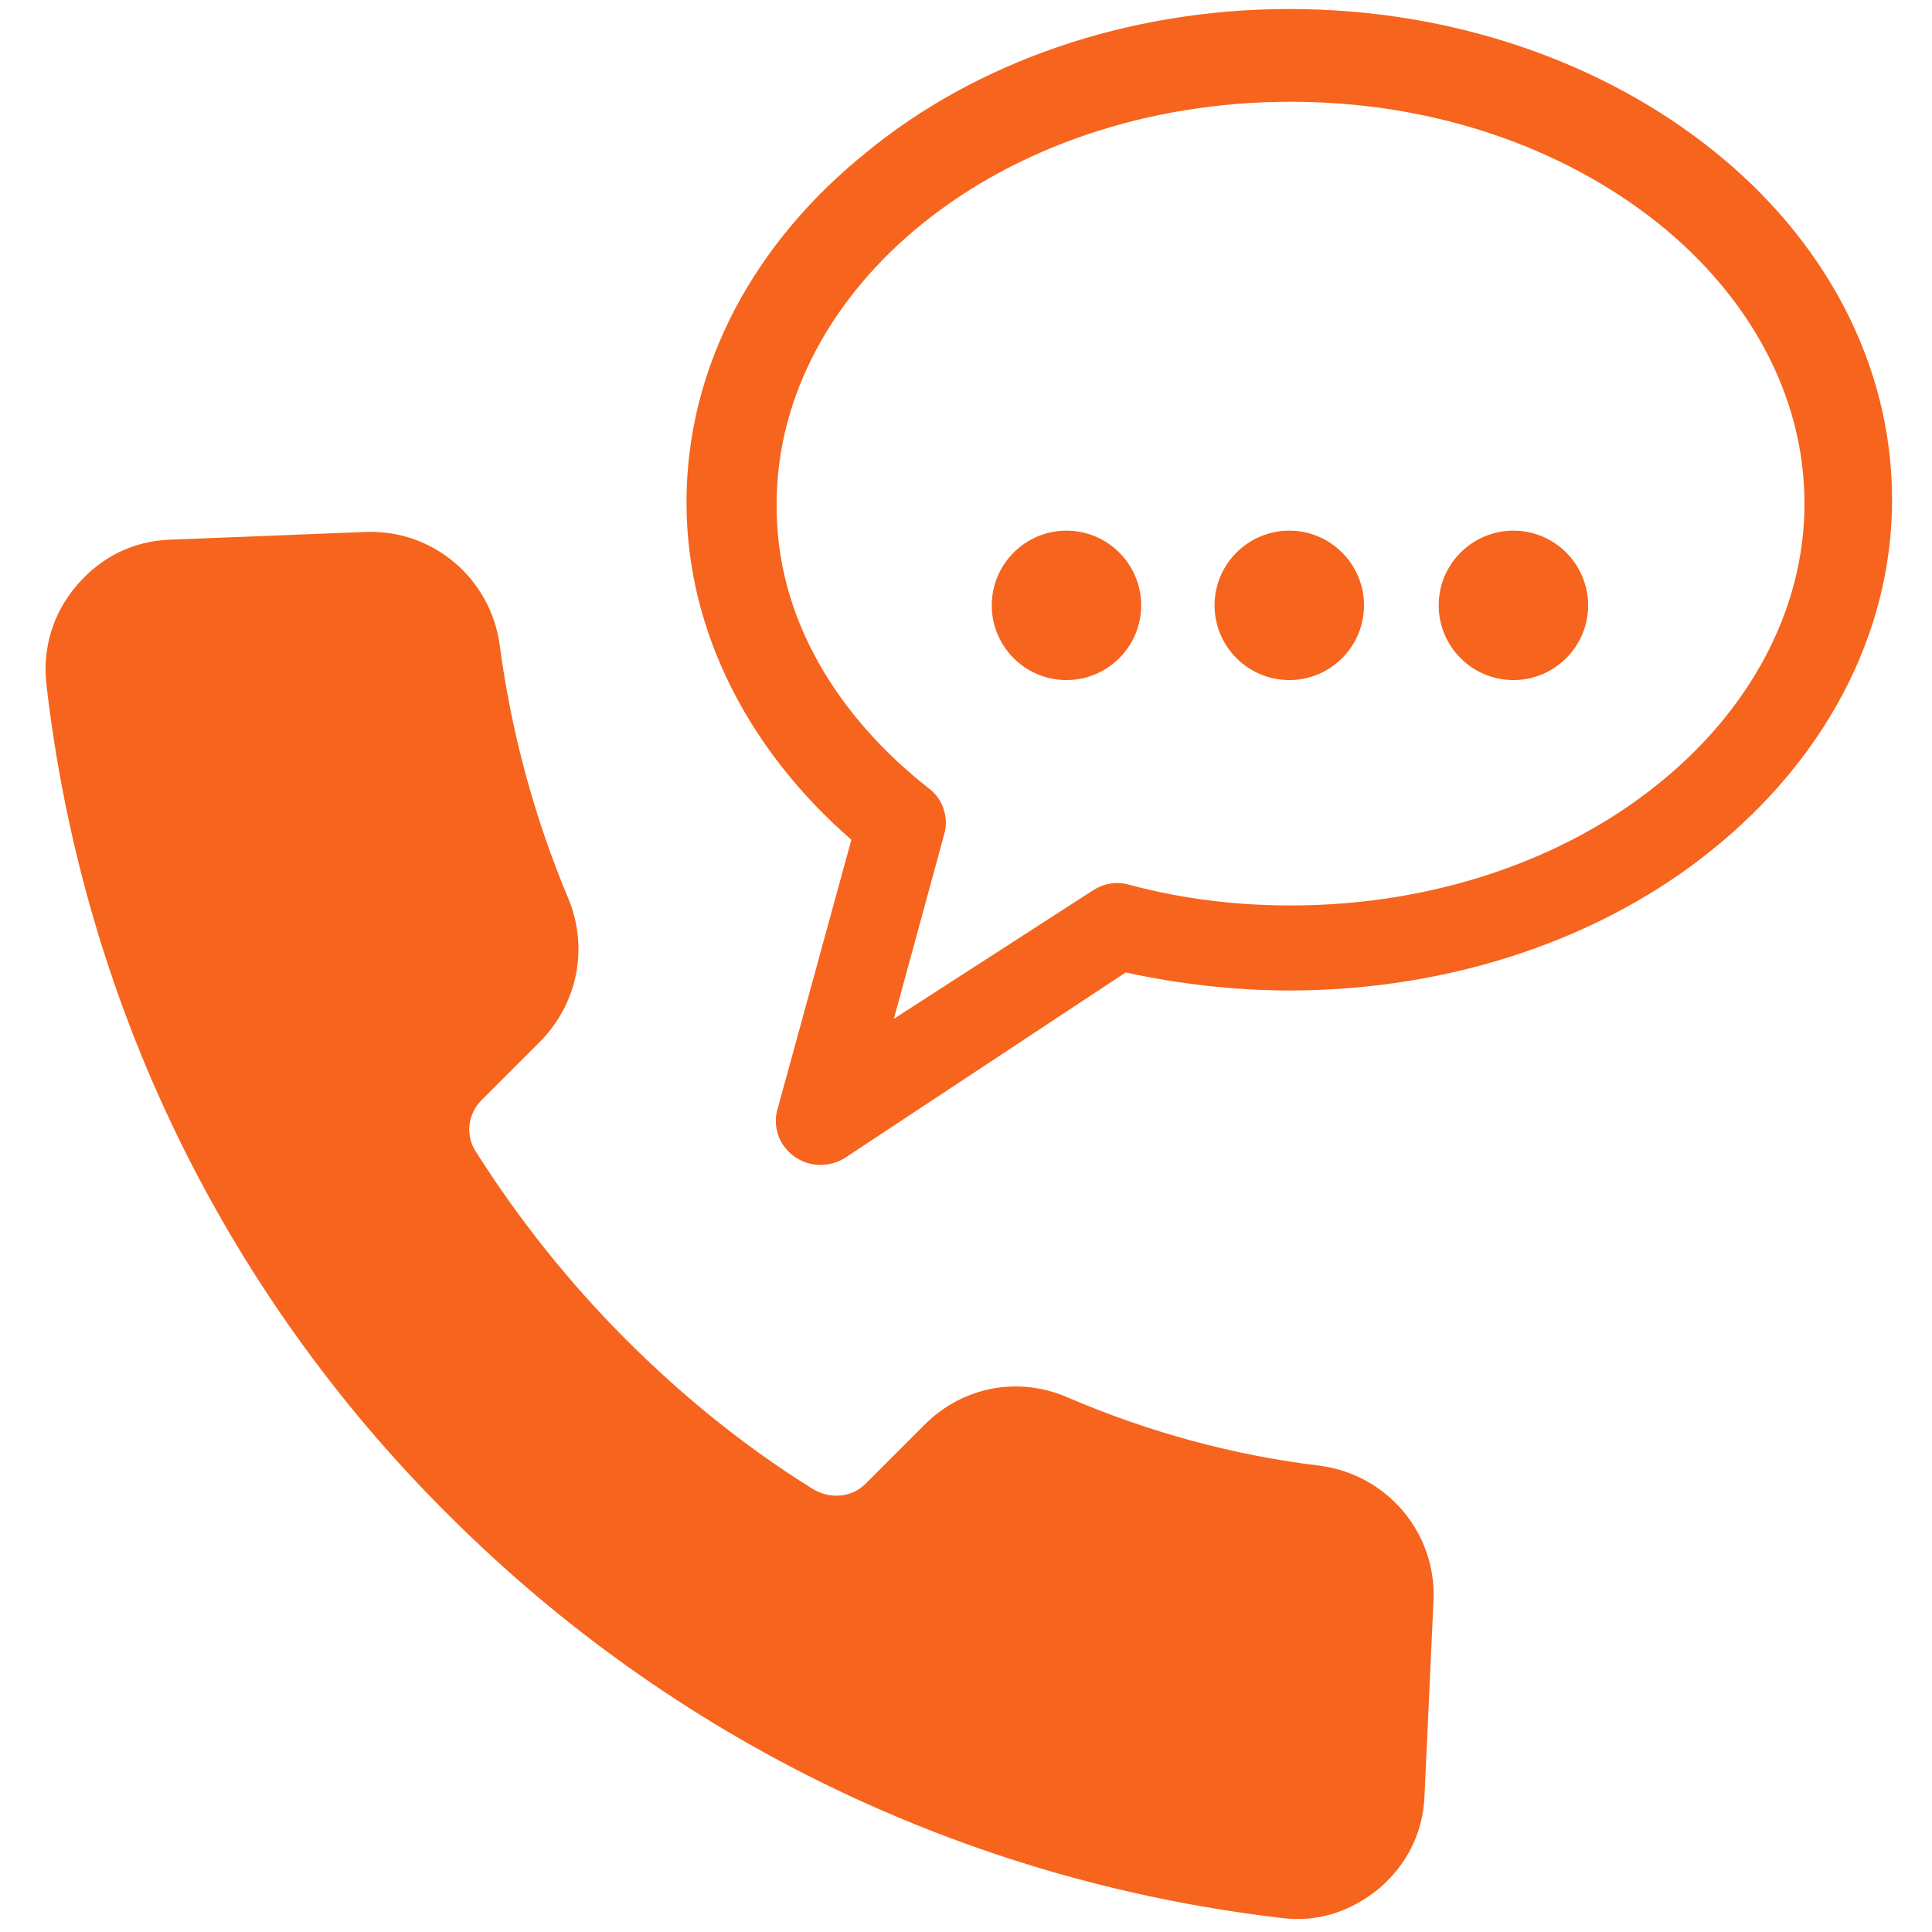 <?xml version="1.0" encoding="utf-8"?>
<!-- Generator: Adobe Illustrator 24.2.3, SVG Export Plug-In . SVG Version: 6.00 Build 0)  -->
<svg version="1.1" id="圖層_1" xmlns="http://www.w3.org/2000/svg" xmlns:xlink="http://www.w3.org/1999/xlink" x="0px" y="0px"
	 viewBox="0 0 150 150" style="enable-background:new 0 0 150 150;" xml:space="preserve">
<style type="text/css">
	.st0{fill-rule:evenodd;clip-rule:evenodd;fill:#F6641D;}
	.st1{fill:#F6641D;}
</style>
<g>
	<path class="st0" d="M28.4,41.3c5.2-0.2,9.7,3.6,10.4,8.8c0.9,6.8,2.7,13.4,5.3,19.6c1.6,3.8,0.8,8.1-2.1,11.1l-4.6,4.6
		c-1.1,1.1-1.3,2.8-0.4,4.1c3.3,5.2,7.2,10.1,11.6,14.5c4.4,4.4,9.2,8.3,14.5,11.6c1.3,0.8,3,0.7,4.1-0.4l4.6-4.6
		c2.9-2.9,7.2-3.8,11.1-2.1c6.3,2.7,12.9,4.5,19.6,5.3c5.2,0.7,9,5.2,8.8,10.4l-0.7,15.2c-0.1,2.8-1.3,5.3-3.5,7.2
		c-2.2,1.8-4.8,2.7-7.7,2.3C74.8,146,52.2,135,34.8,117.6C17.3,100.2,6.4,77.6,3.6,53.1c-0.3-2.8,0.5-5.5,2.4-7.7
		c1.9-2.2,4.4-3.4,7.2-3.5L28.4,41.3L28.4,41.3z"/>
	<path class="st1" d="M100.1,0.7c12.8,0,24.4,4.2,32.8,10.9c8.7,6.9,14,16.6,14,27.2s-5.4,20.3-14,27.2
		c-8.4,6.8-20.1,10.9-32.8,10.9c-4.2,0-8.6-0.5-12.7-1.4L65.6,89.9c-1.6,1-3.7,0.6-4.8-1c-0.6-0.9-0.7-2-0.4-2.9l5.7-20.8
		c-7.7-6.7-12.8-15.9-12.8-26.2c0-10.7,5.4-20.3,14-27.2C75.7,4.9,87.4,0.7,100.1,0.7L100.1,0.7z M82.8,41.2c-3.2,0-5.8,2.6-5.8,5.8
		c0,3.2,2.6,5.8,5.8,5.8c3.2,0,5.8-2.6,5.8-5.8C88.6,43.8,86,41.2,82.8,41.2L82.8,41.2z M100.1,41.2c-3.2,0-5.8,2.6-5.8,5.8
		c0,3.2,2.6,5.8,5.8,5.8c3.2,0,5.8-2.6,5.8-5.8C105.9,43.8,103.3,41.2,100.1,41.2L100.1,41.2z M117.5,41.2c-3.2,0-5.8,2.6-5.8,5.8
		c0,3.2,2.6,5.8,5.8,5.8c3.2,0,5.8-2.6,5.8-5.8C123.3,43.8,120.7,41.2,117.5,41.2L117.5,41.2z M72.1,61.2c1.1,0.8,1.6,2.3,1.2,3.6
		l-3.9,14.3l15.5-10c0.8-0.5,1.8-0.7,2.8-0.4c4.1,1.1,8.3,1.6,12.5,1.6c11.2,0,21.3-3.6,28.5-9.4c7-5.6,11.4-13.4,11.4-21.8
		c0-8.5-4.4-16.2-11.4-21.8c-7.3-5.8-17.3-9.4-28.5-9.4c-11.2,0-21.3,3.6-28.5,9.4c-7,5.6-11.4,13.4-11.4,21.8
		C60.2,48,65.1,55.7,72.1,61.2L72.1,61.2z"/>
</g>
</svg>
